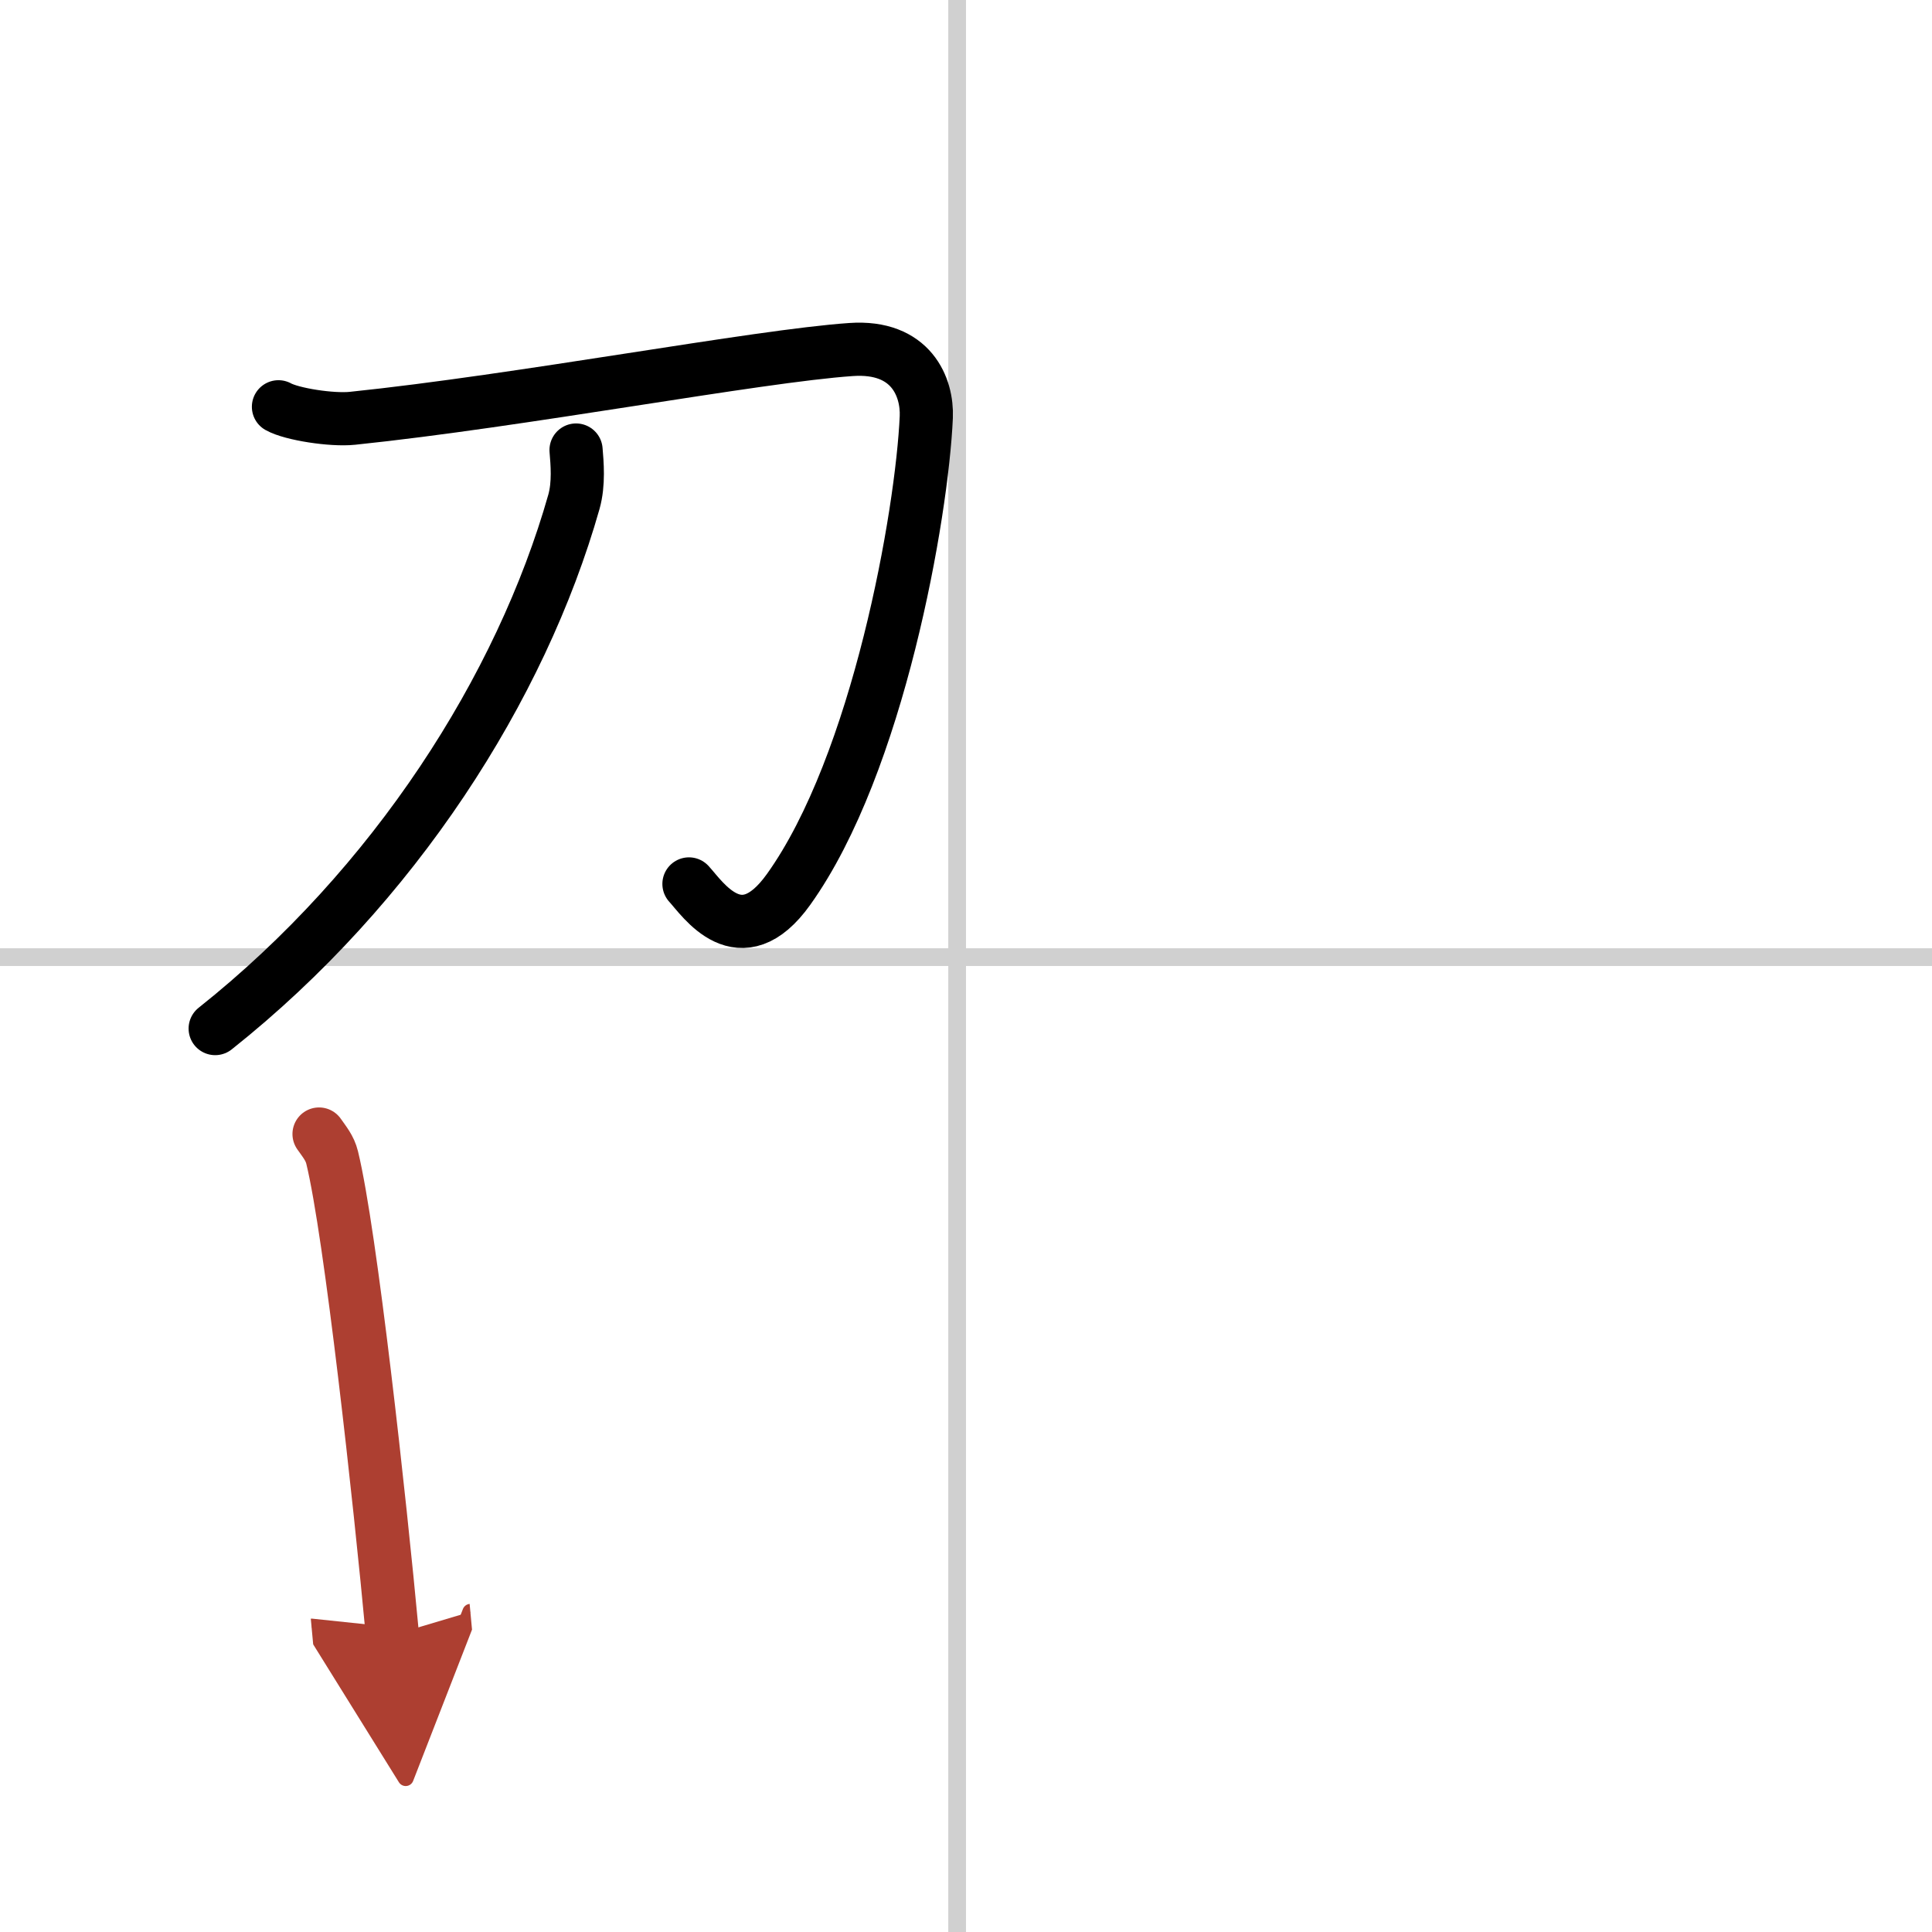 <svg width="400" height="400" viewBox="0 0 109 109" xmlns="http://www.w3.org/2000/svg"><defs><marker id="a" markerWidth="4" orient="auto" refX="1" refY="5" viewBox="0 0 10 10"><polyline points="0 0 10 5 0 10 1 5" fill="#ad3f31" stroke="#ad3f31"/></marker></defs><g fill="none" stroke="#000" stroke-linecap="round" stroke-linejoin="round" stroke-width="3"><rect width="100%" height="100%" fill="#fff" stroke="#fff"/><line x1="54" x2="54" y2="109" stroke="#d0d0d0" stroke-width="1"/><line x2="109" y1="54" y2="54" stroke="#d0d0d0" stroke-width="1"/><path d="m15.71 22.95c0.75 0.42 3.01 0.77 4.17 0.65 9.48-0.98 22.87-3.52 28.13-3.88 3.42-0.24 4.32 2.15 4.25 3.81-0.24 5.46-2.71 19.58-7.77 26.65-2.73 3.82-4.86 0.51-5.62-0.31"/><path d="M32.5,25.39c0.06,0.73,0.17,1.89-0.12,2.92C29.4,38.81,22.25,50,12.14,58.03"/><path d="m18 63.98c0.3 0.43 0.61 0.79 0.74 1.33 1.04 4.26 2.69 19.29 3.4 26.94" marker-end="url(#a)" stroke="#ad3f31"/></g></svg>

